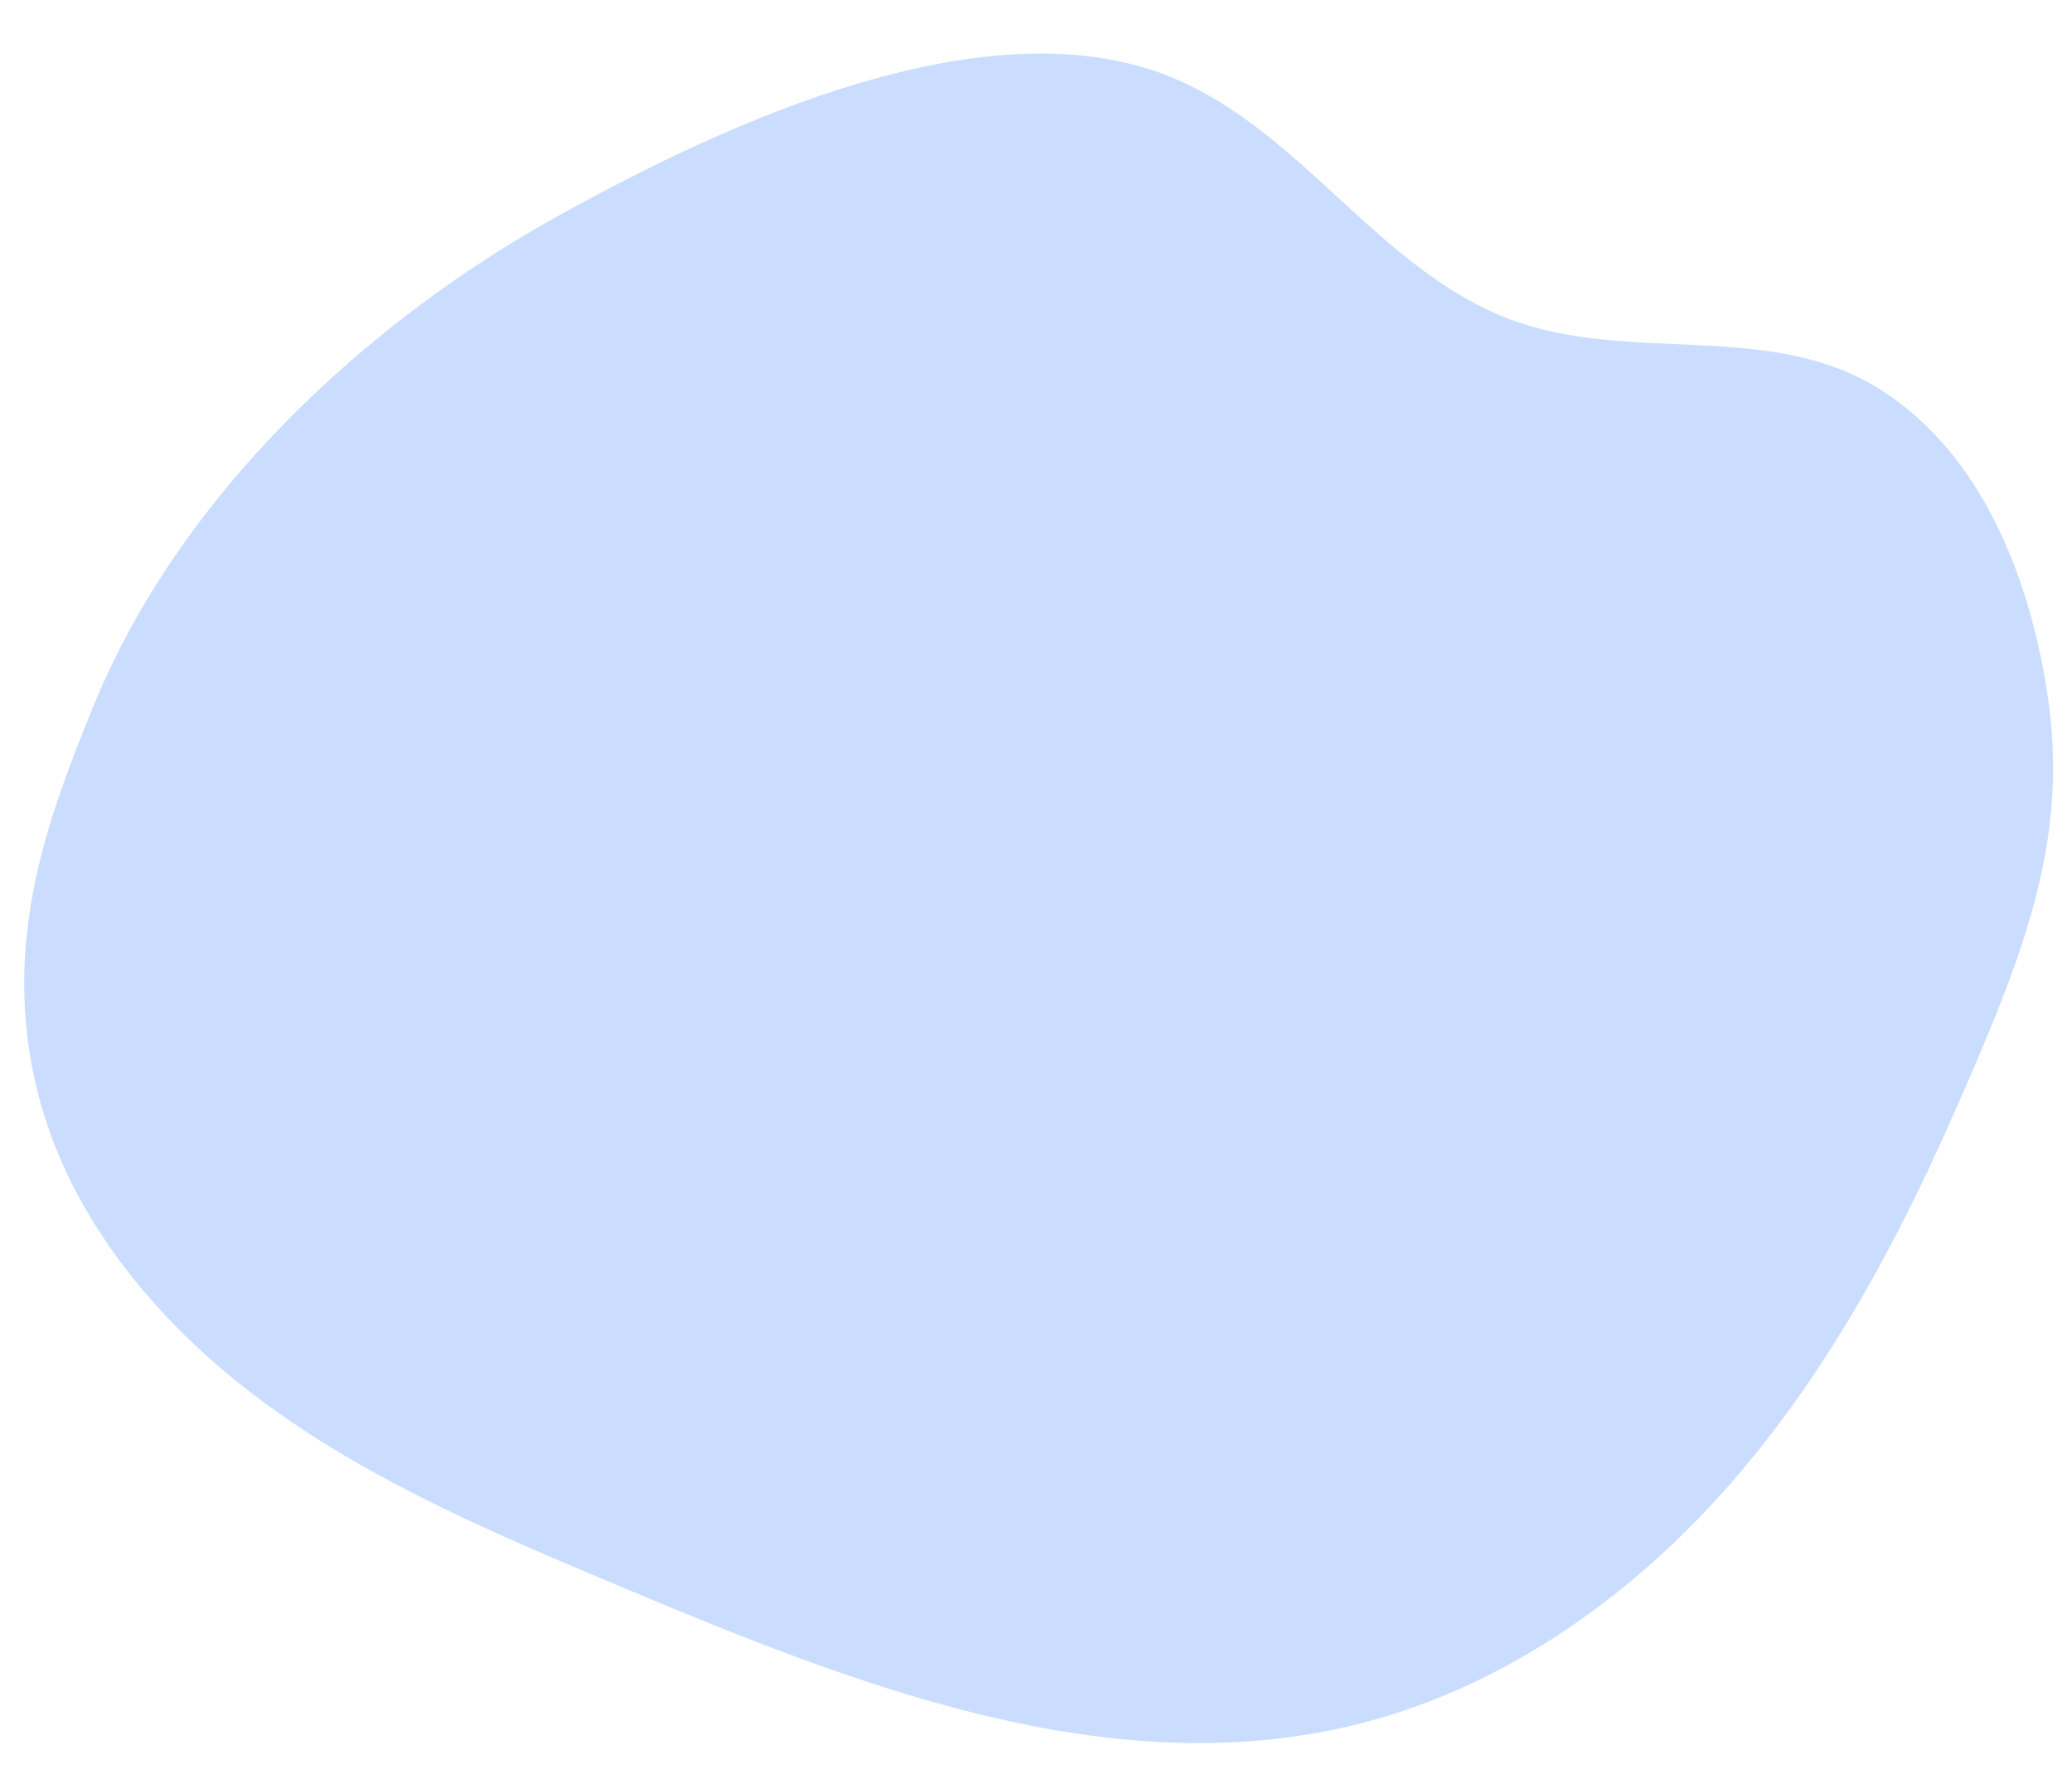 <?xml version="1.0" encoding="UTF-8" standalone="no"?><svg xmlns="http://www.w3.org/2000/svg" xmlns:xlink="http://www.w3.org/1999/xlink" fill="#000000" height="69.9" preserveAspectRatio="xMidYMid meet" version="1" viewBox="7.3 11.5 81.2 69.9" width="81.2" zoomAndPan="magnify"><g id="change1_1"><path d="M19.87,26.7c-3.84,3.58-7.05,7.85-8.96,12.59c-1.59,3.95-3.65,9.03-2.13,15.02c1.27,5.02,4.85,9.23,9.07,12.29 c4.22,3.06,9.09,5.1,13.91,7.12c9.08,3.81,18.96,7.69,28.55,5.38c5.63-1.35,10.6-4.79,14.46-9.08c3.85-4.28,6.66-9.39,8.99-14.64 c2.89-6.53,4.67-11,3.76-16.8c-0.7-4.45-2.54-9.3-6.55-11.83c-4.31-2.72-9.76-0.97-14.47-2.73c-5.12-1.92-8.09-7.27-13.14-9.43 c-7.26-3.1-17.6,1.74-24.01,5.27C26.01,21.69,22.76,24,19.87,26.7z" fill="#caddff"/></g></svg>